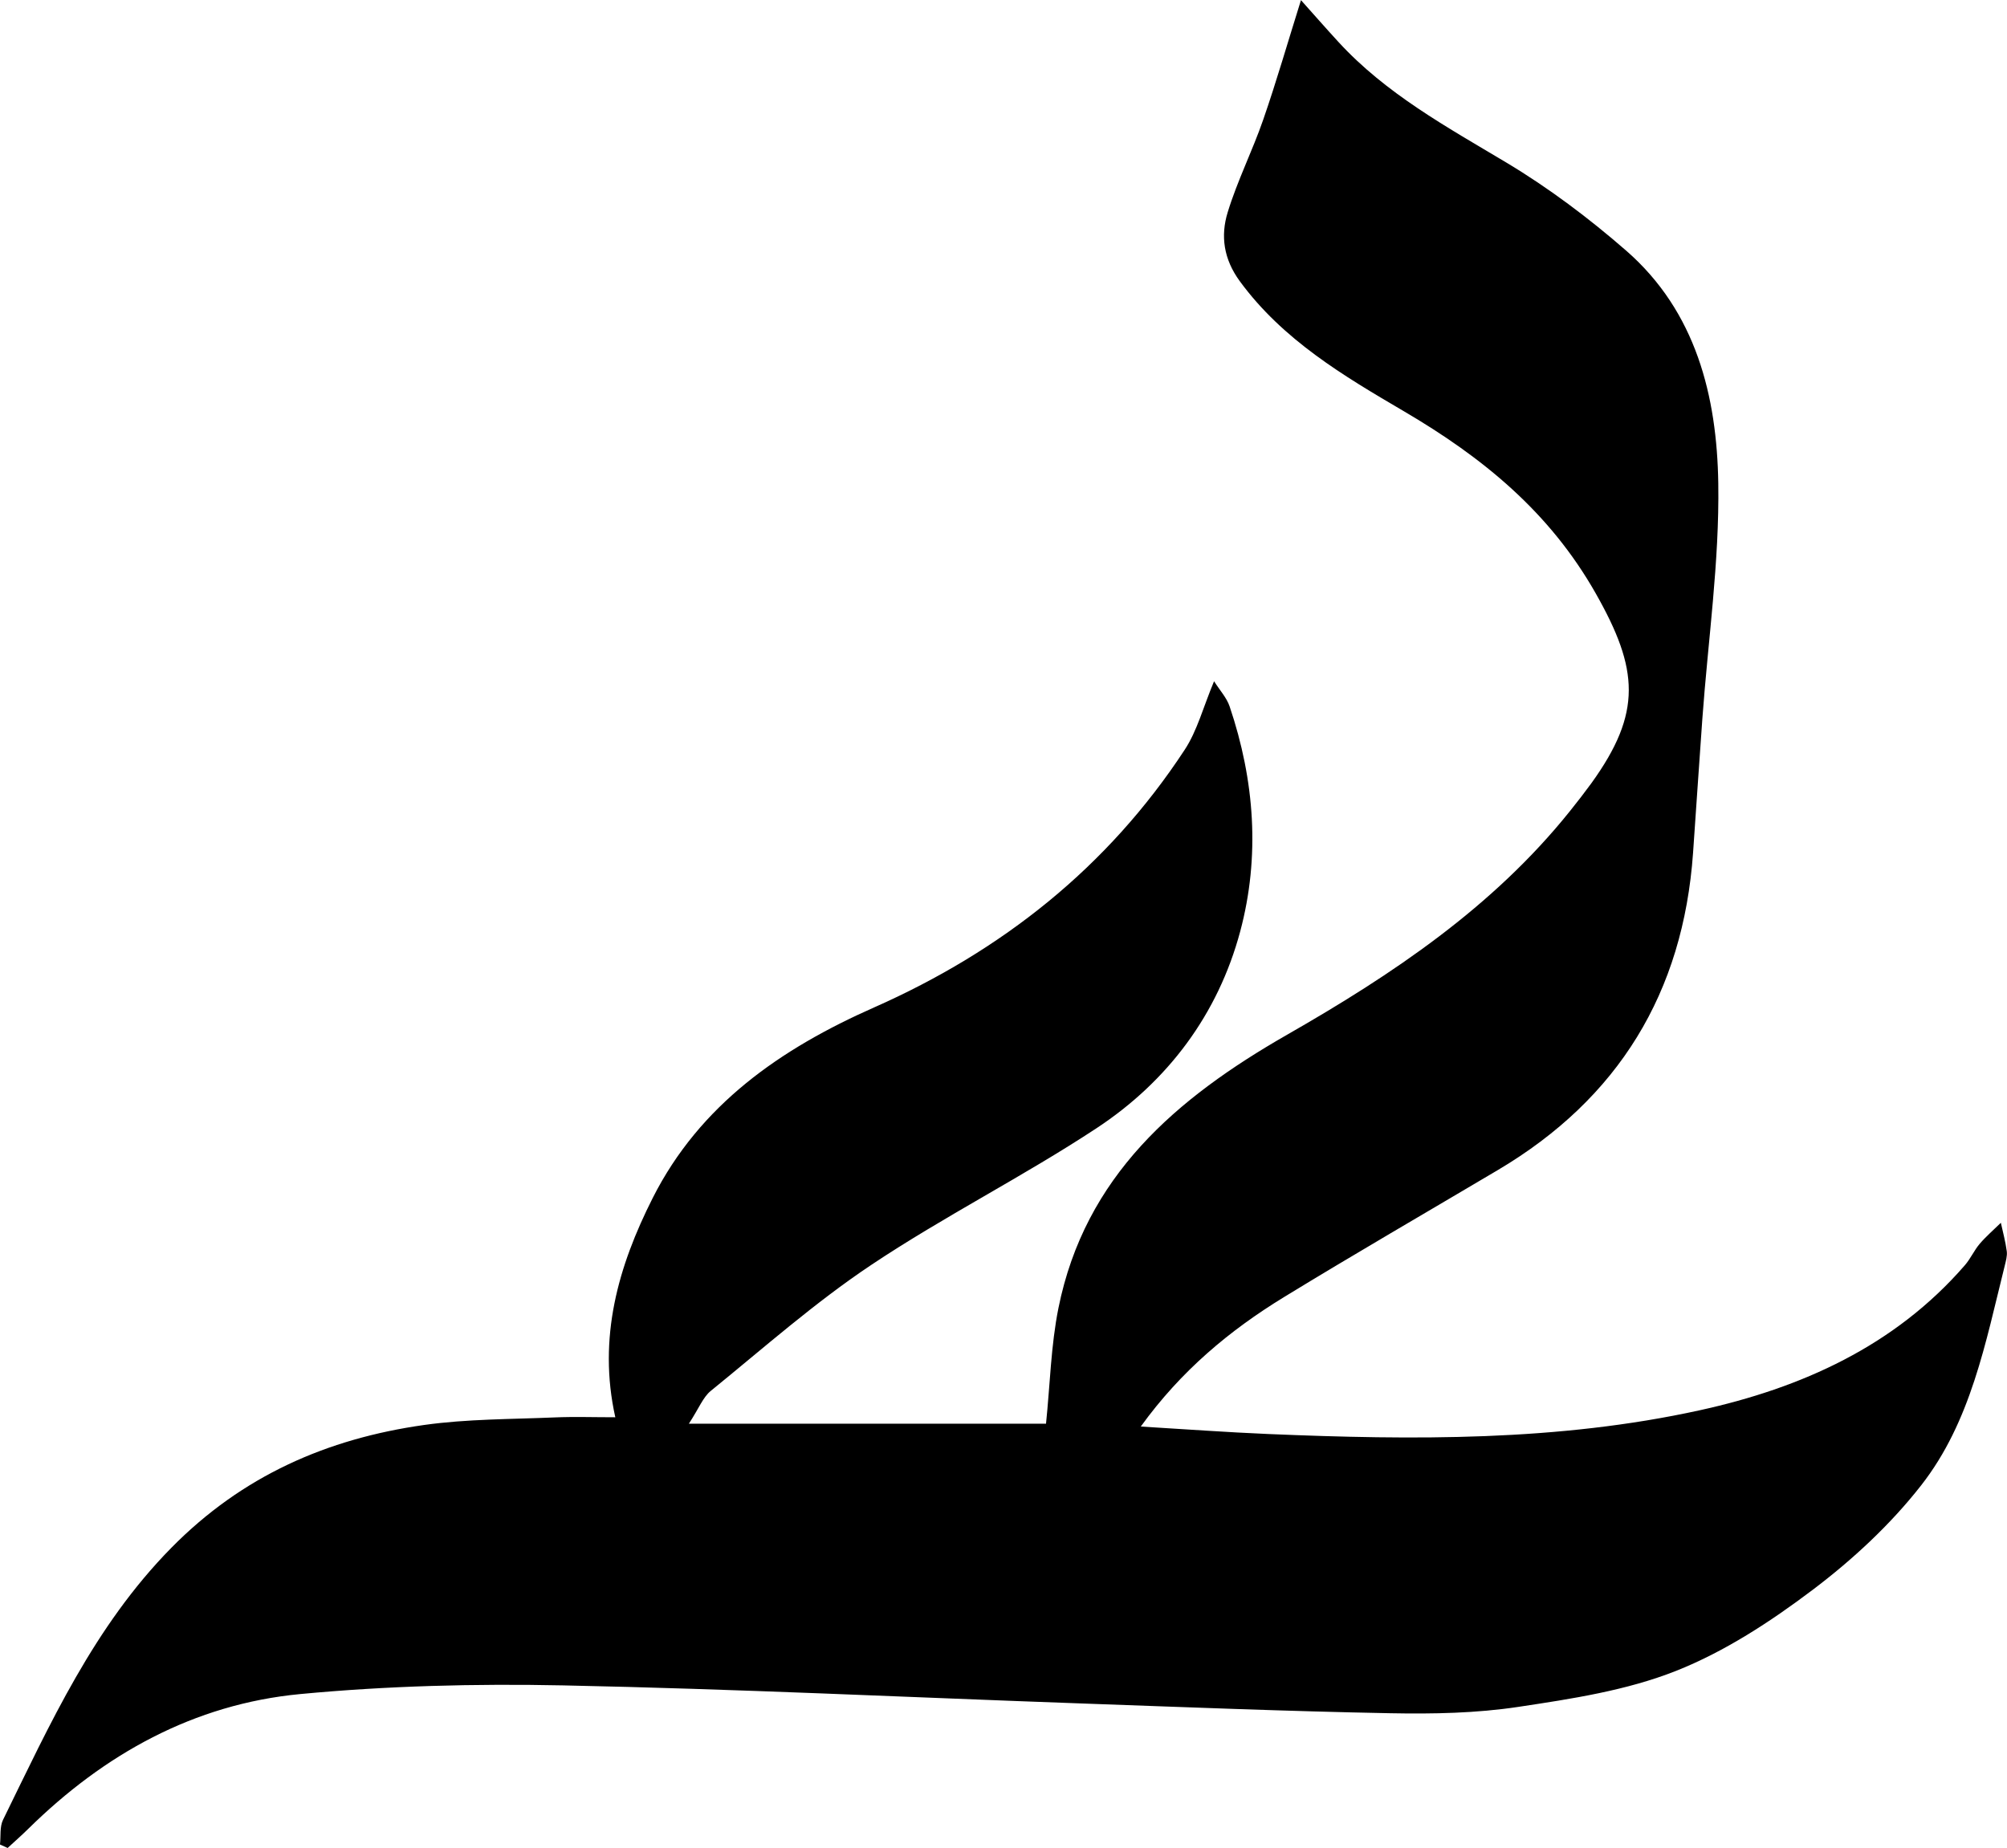 <?xml version="1.0" encoding="UTF-8"?> <svg xmlns="http://www.w3.org/2000/svg" id="a" viewBox="0 0 268.12 246.87"> <path d="M0,246.4c.12-1.1-.05-2.34,.4-3.27,6.3-12.84,12.14-25.84,22.49-36.35,9.48-9.63,20.82-14.58,33.77-16.41,5.76-.81,11.64-.76,17.47-1.01,2.58-.11,5.16-.02,8.07-.02-2.37-10.63,.4-20.19,4.99-29.28,6.31-12.5,17.14-19.97,29.58-25.47,17.08-7.56,31.21-18.73,41.5-34.43,1.67-2.54,2.46-5.66,3.92-9.15,.78,1.23,1.69,2.21,2.08,3.37,3.34,9.88,4.09,20.06,1.41,30.06-2.96,11.05-9.66,20.01-19.2,26.29-9.79,6.45-20.34,11.75-30.09,18.26-7.54,5.03-14.38,11.1-21.44,16.83-1.03,.84-1.56,2.29-2.92,4.38h47.71c.54-5.21,.65-10.42,1.66-15.45,3.55-17.63,15.73-28.03,30.54-36.51,14.05-8.04,27.5-17.03,37.8-29.89,.98-1.22,1.94-2.46,2.86-3.72,6.8-9.43,6.32-15.23,.58-25.35-6.18-10.9-15.1-18.16-25.65-24.35-8.02-4.7-16.17-9.53-21.9-17.36-2.17-2.96-2.59-6.06-1.62-9.21,1.29-4.22,3.31-8.21,4.75-12.38,1.78-5.13,3.28-10.36,5.04-15.96,1.64,1.83,3.3,3.73,5,5.58,6.36,6.93,14.48,11.36,22.44,16.12,5.66,3.39,11.03,7.43,16.01,11.77,9.34,8.15,12.12,19.45,12.3,31.09,.16,10.47-1.37,20.97-2.13,31.46-.43,5.96-.82,11.93-1.24,17.9-1.32,18.67-9.96,32.83-26.09,42.38-9.53,5.65-19.13,11.2-28.58,16.98-7.25,4.44-13.72,9.82-19.11,17.28,6.03,.36,11.55,.77,17.07,1,19.31,.81,38.67,.99,57.63-3.18,13.51-2.97,26-8.54,35.39-19.37,.76-.87,1.24-1.99,1.99-2.87,.86-1,1.87-1.87,2.82-2.8,.28,1.27,.62,2.52,.79,3.8,.08,.62-.12,1.3-.27,1.93-2.56,10.24-4.52,20.86-11.18,29.36-4.09,5.23-9.14,9.91-14.46,13.93-5.64,4.26-11.77,8.27-18.29,10.85-6.62,2.62-13.93,3.73-21.04,4.8-5.62,.85-11.41,.96-17.12,.85-13.8-.26-27.59-.82-41.38-1.31-23.05-.82-46.1-1.94-69.16-2.41-11.69-.24-23.46,.06-35.09,1.16-14.2,1.35-26.18,8.02-36.32,18-.89,.88-1.84,1.71-2.76,2.56l-1.04-.47Z"></path> </svg> 